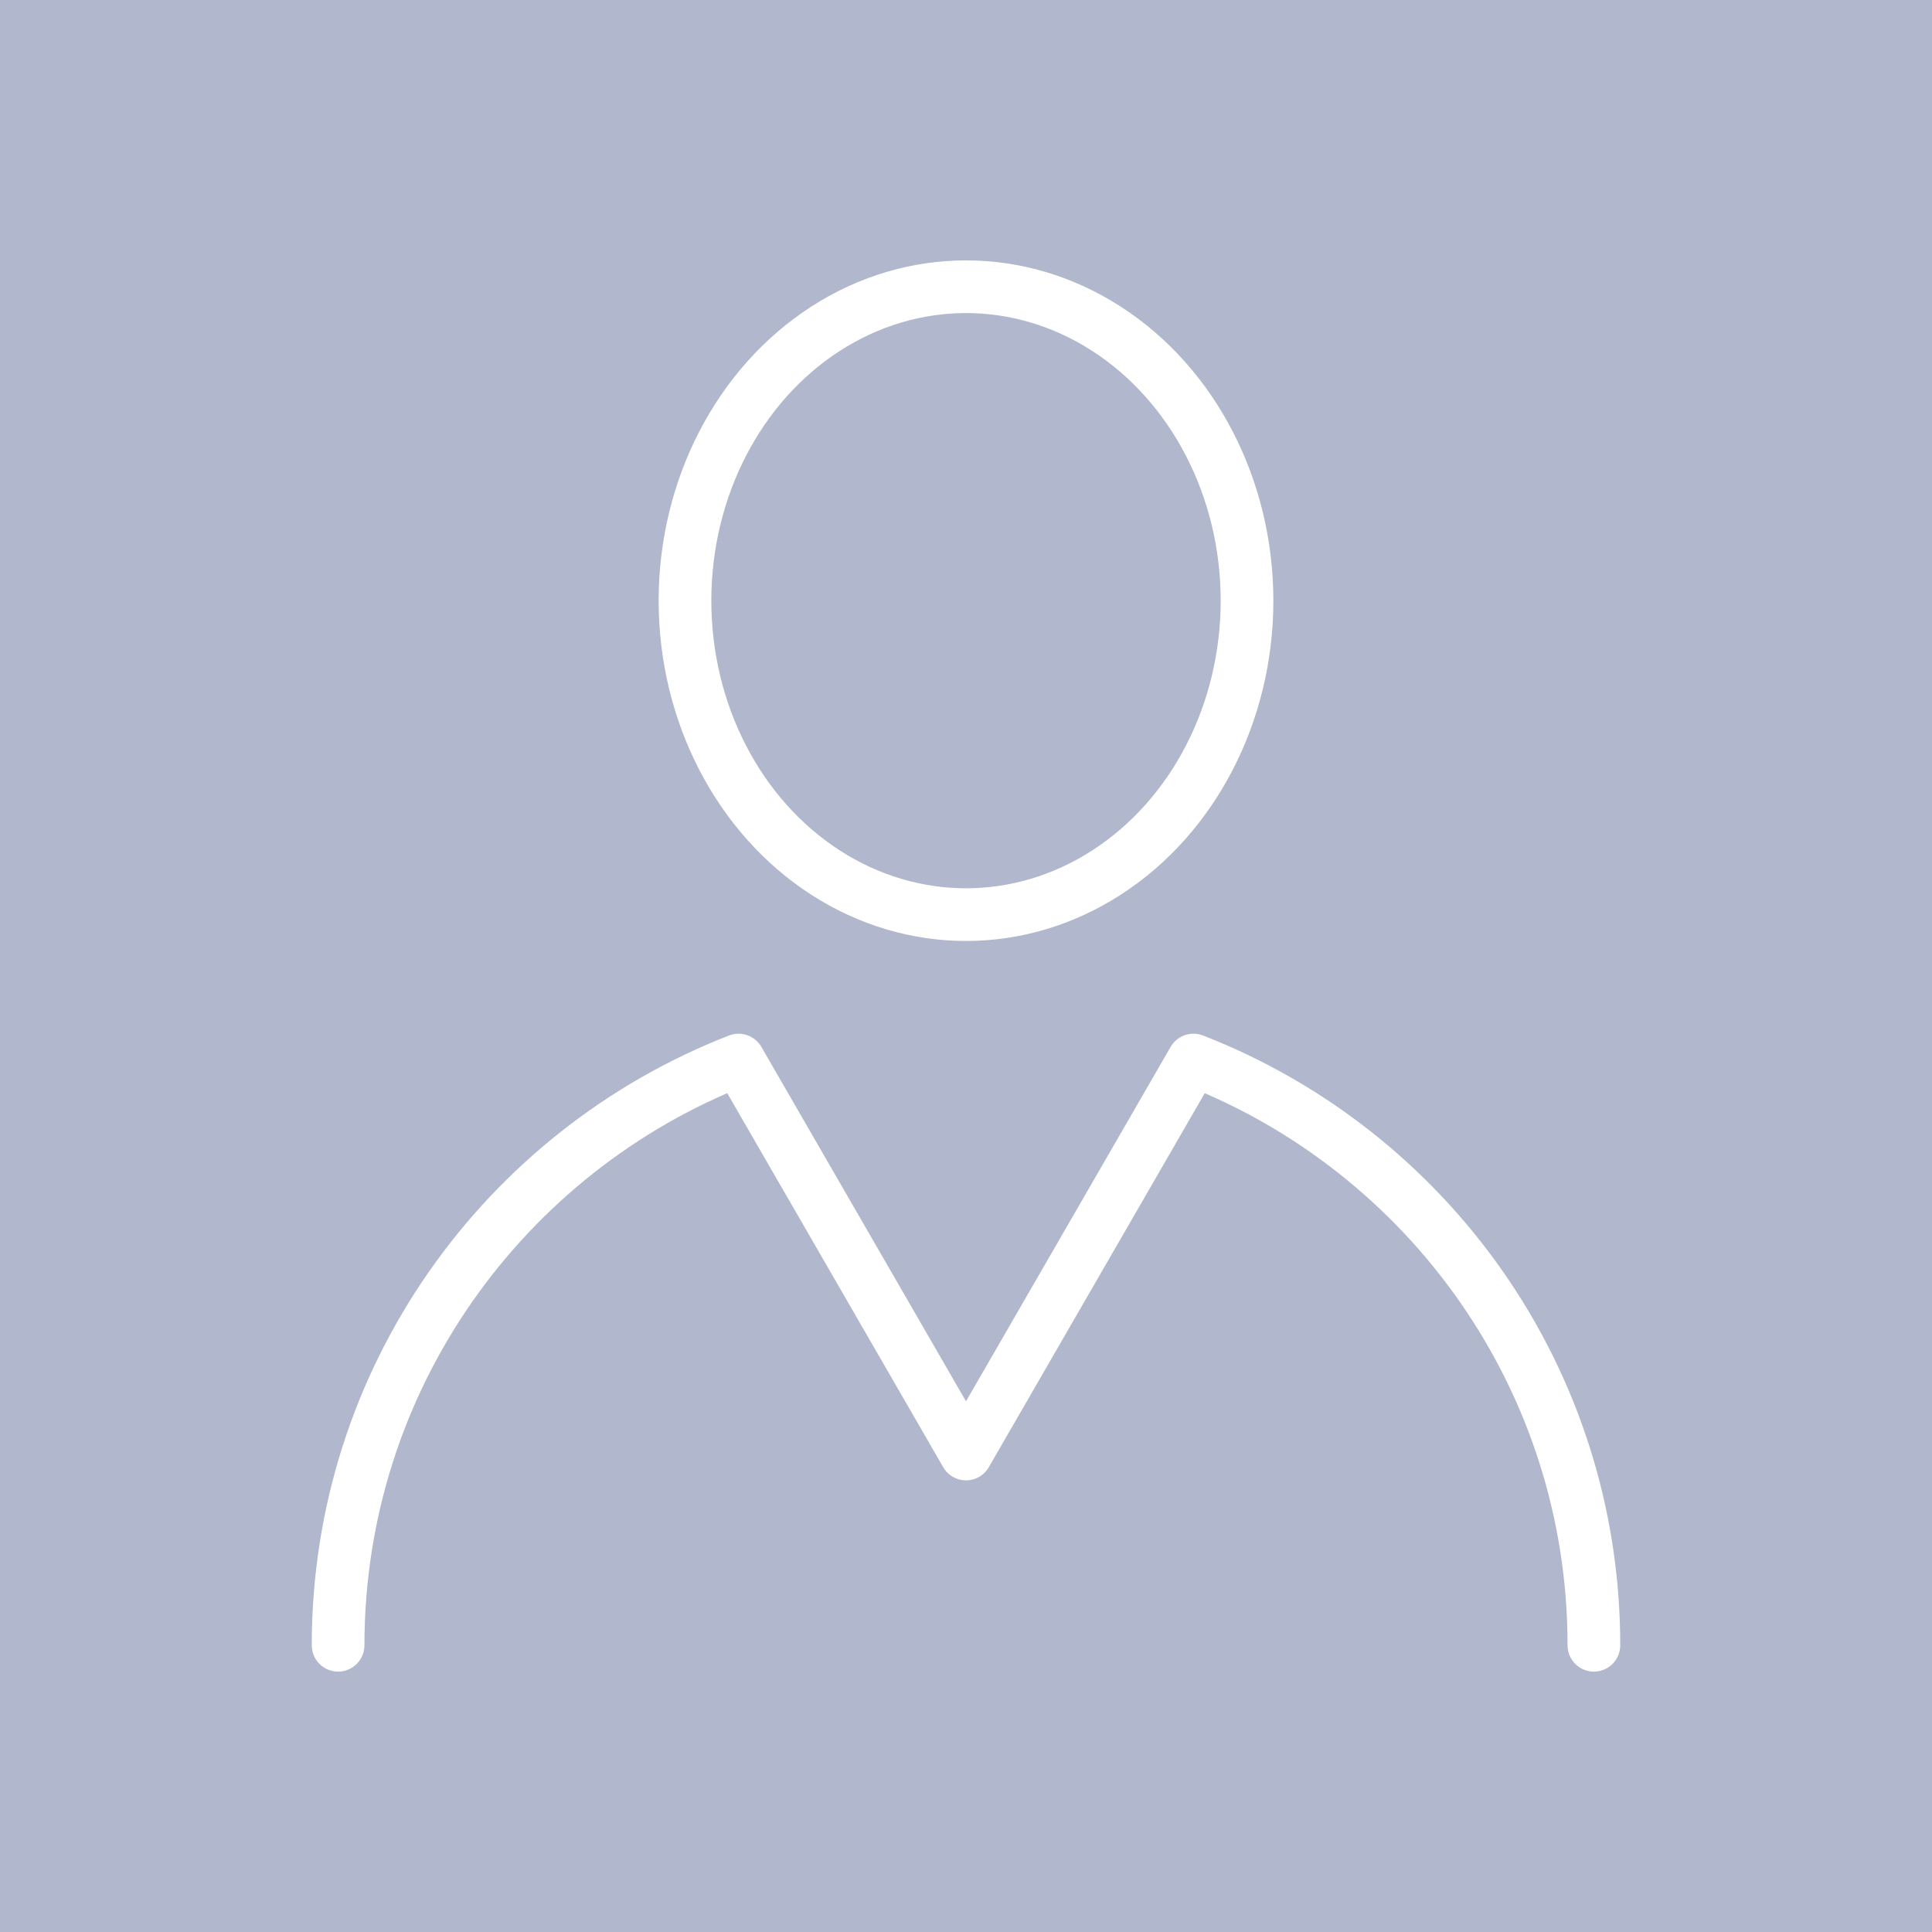 <svg xmlns="http://www.w3.org/2000/svg" id="Ebene_1" viewBox="0 0 220 220"><rect width="220" height="220" style="fill:#b1b7cc;"></rect><ellipse cx="110" cy="68.4" rx="32" ry="35.75" style="fill:none; stroke:#fff; stroke-linejoin:round; stroke-width:6px;"></ellipse><path d="m181.5,187.35c0-30.35-18.92-56.26-45.6-66.64l-25.9,44.86-25.9-44.86c-26.68,10.38-45.6,36.29-45.6,66.64" style="fill:none; stroke:#fff; stroke-linecap:round; stroke-linejoin:round; stroke-width:6px;"></path></svg>